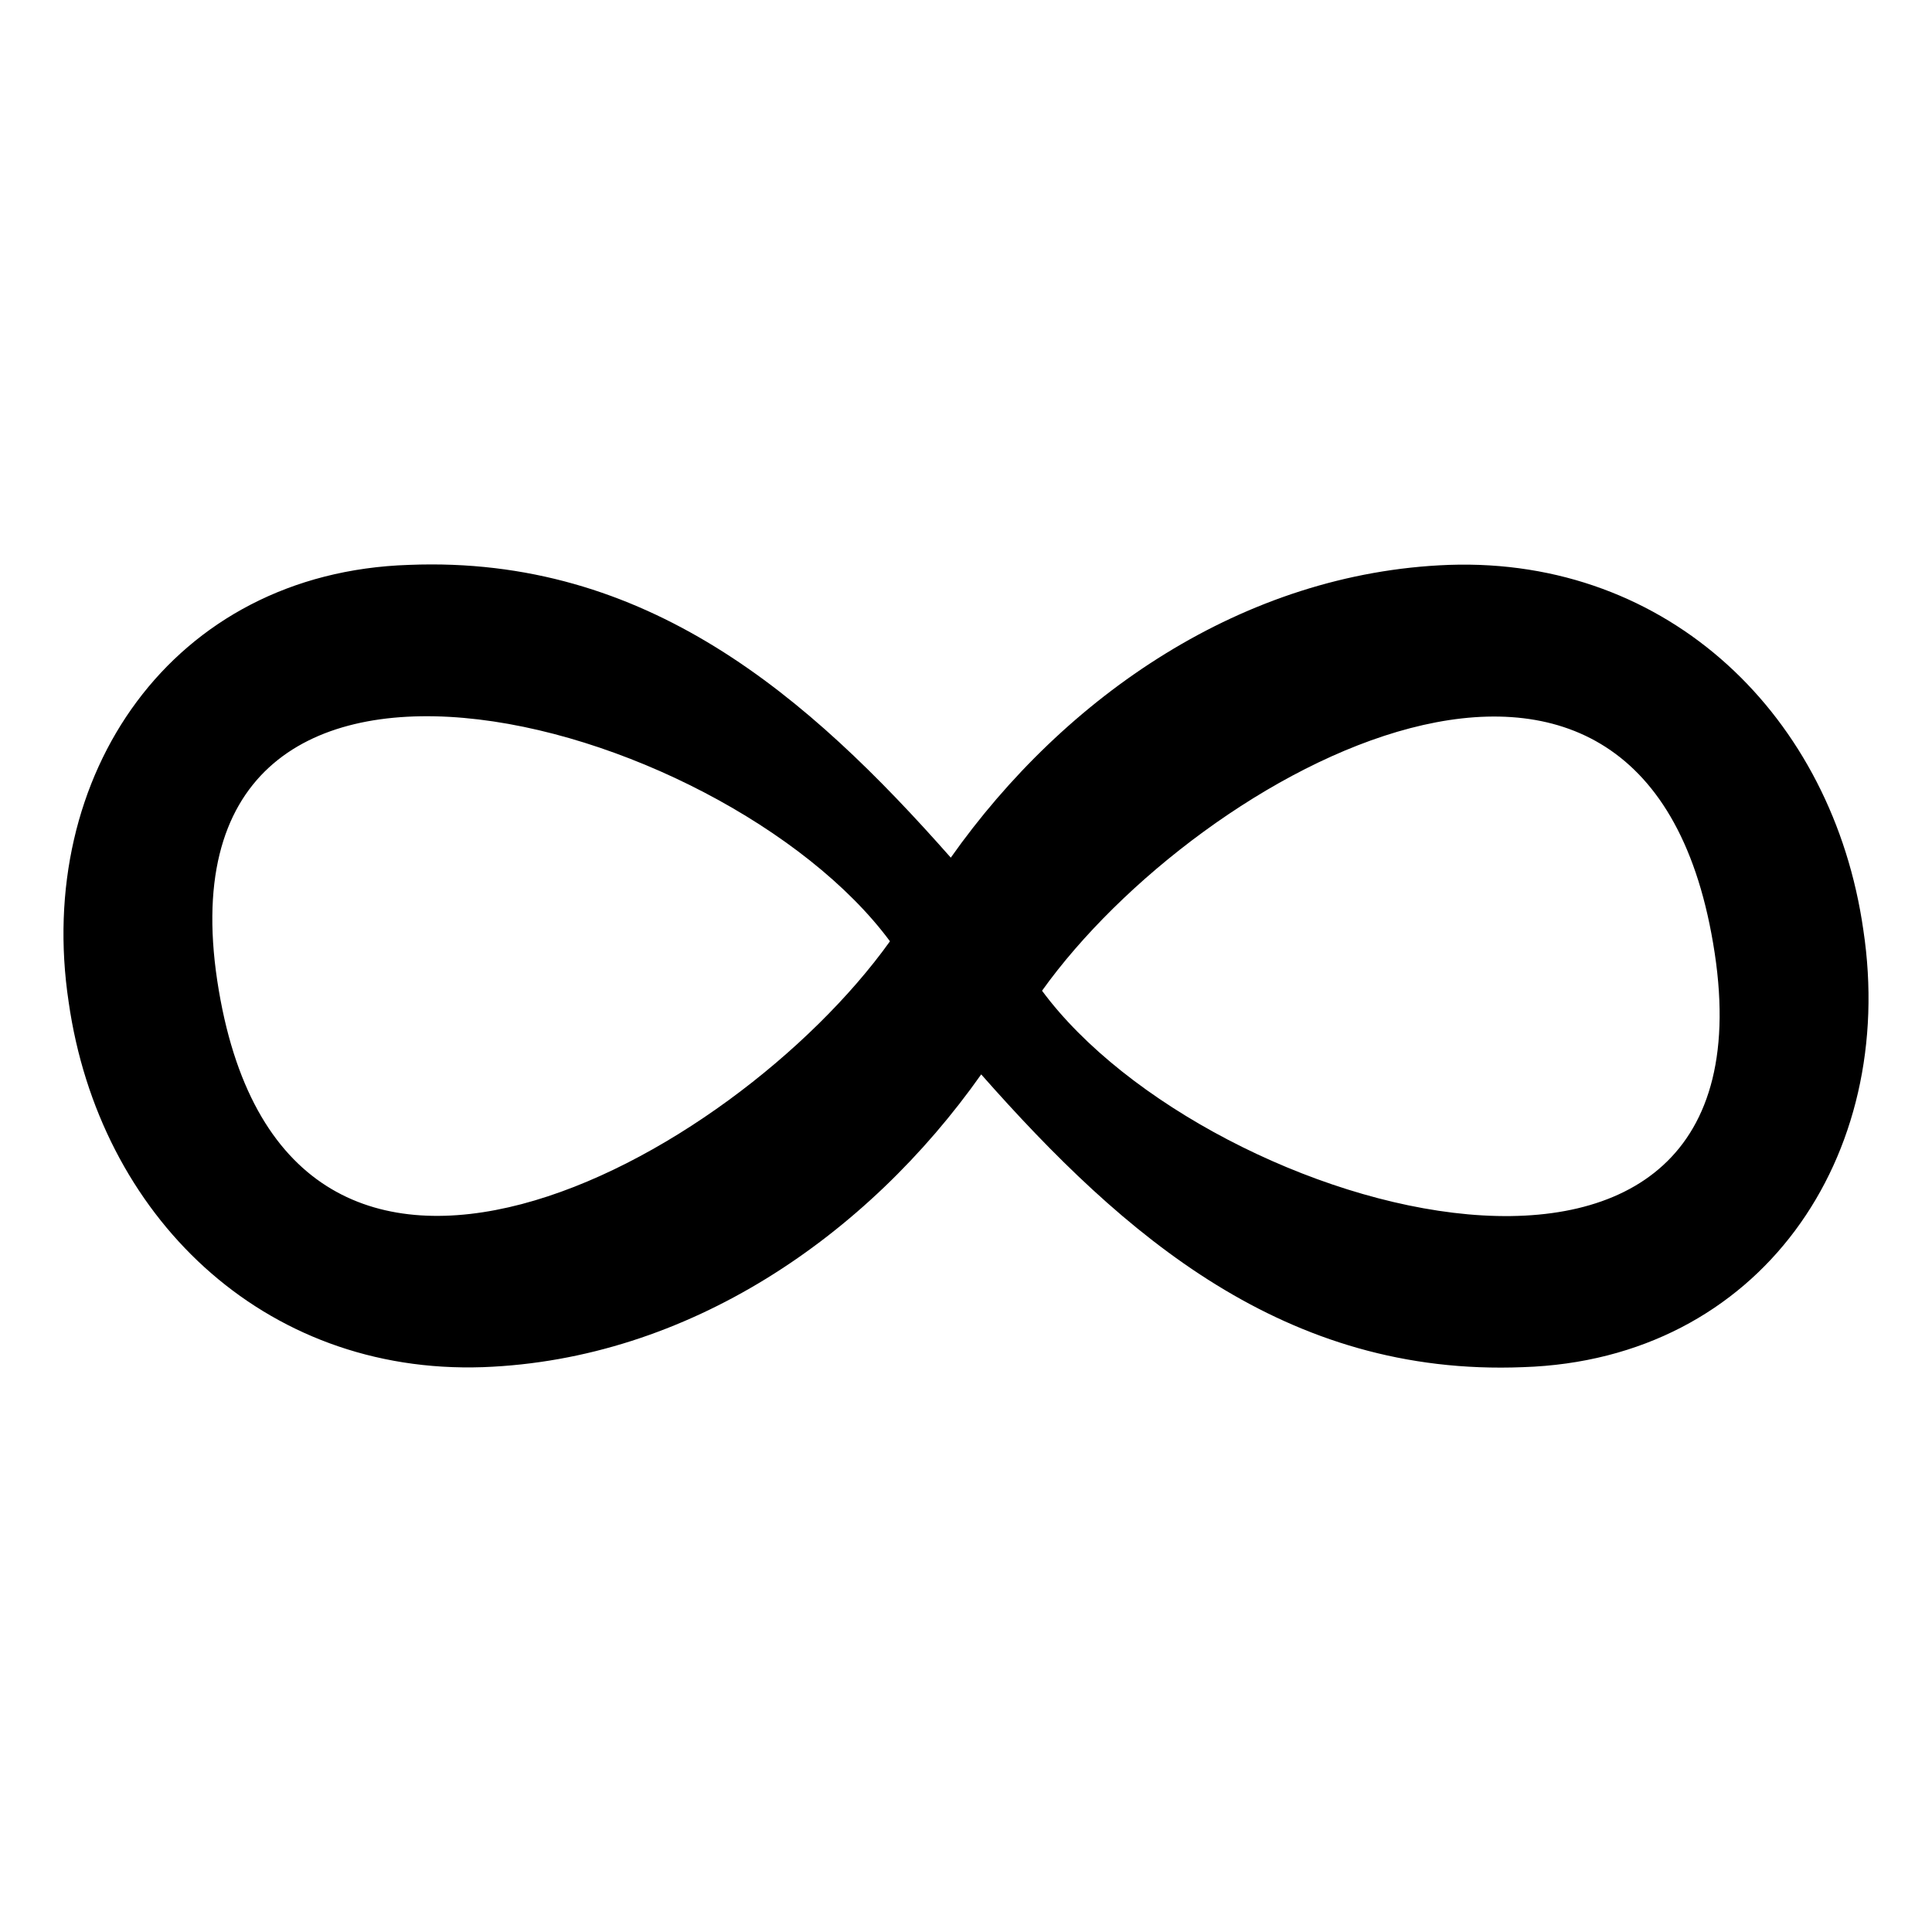 <?xml version="1.0" encoding="UTF-8"?>
<!-- The Best Svg Icon site in the world: iconSvg.co, Visit us! https://iconsvg.co -->
<svg fill="#000000" width="800px" height="800px" version="1.1" viewBox="144 144 512 512" xmlns="http://www.w3.org/2000/svg">
 <path d="m637.8 390.43c-8.062-56.426-51.391-98.746-109.83-96.73-54.41 2.016-101.77 34.762-132 77.586-37.785-42.824-80.609-80.105-143.59-77.586-62.973 2.016-99.246 55.922-90.18 115.88 8.062 56.426 51.391 98.746 109.83 96.73 54.41-2.016 101.77-34.762 132-77.586 37.785 42.824 80.609 80.105 143.59 77.586 62.973-2.016 99.246-55.922 90.18-115.88zm-435.8 16.121c-19.648-115.37 133.51-73.051 177.85-13.098-41.816 58.441-159.21 122.93-177.85 13.098zm218.15 0c41.816-58.441 159.2-122.93 177.84-12.594 19.648 114.87-133.51 72.547-177.84 12.594z"/>
</svg>